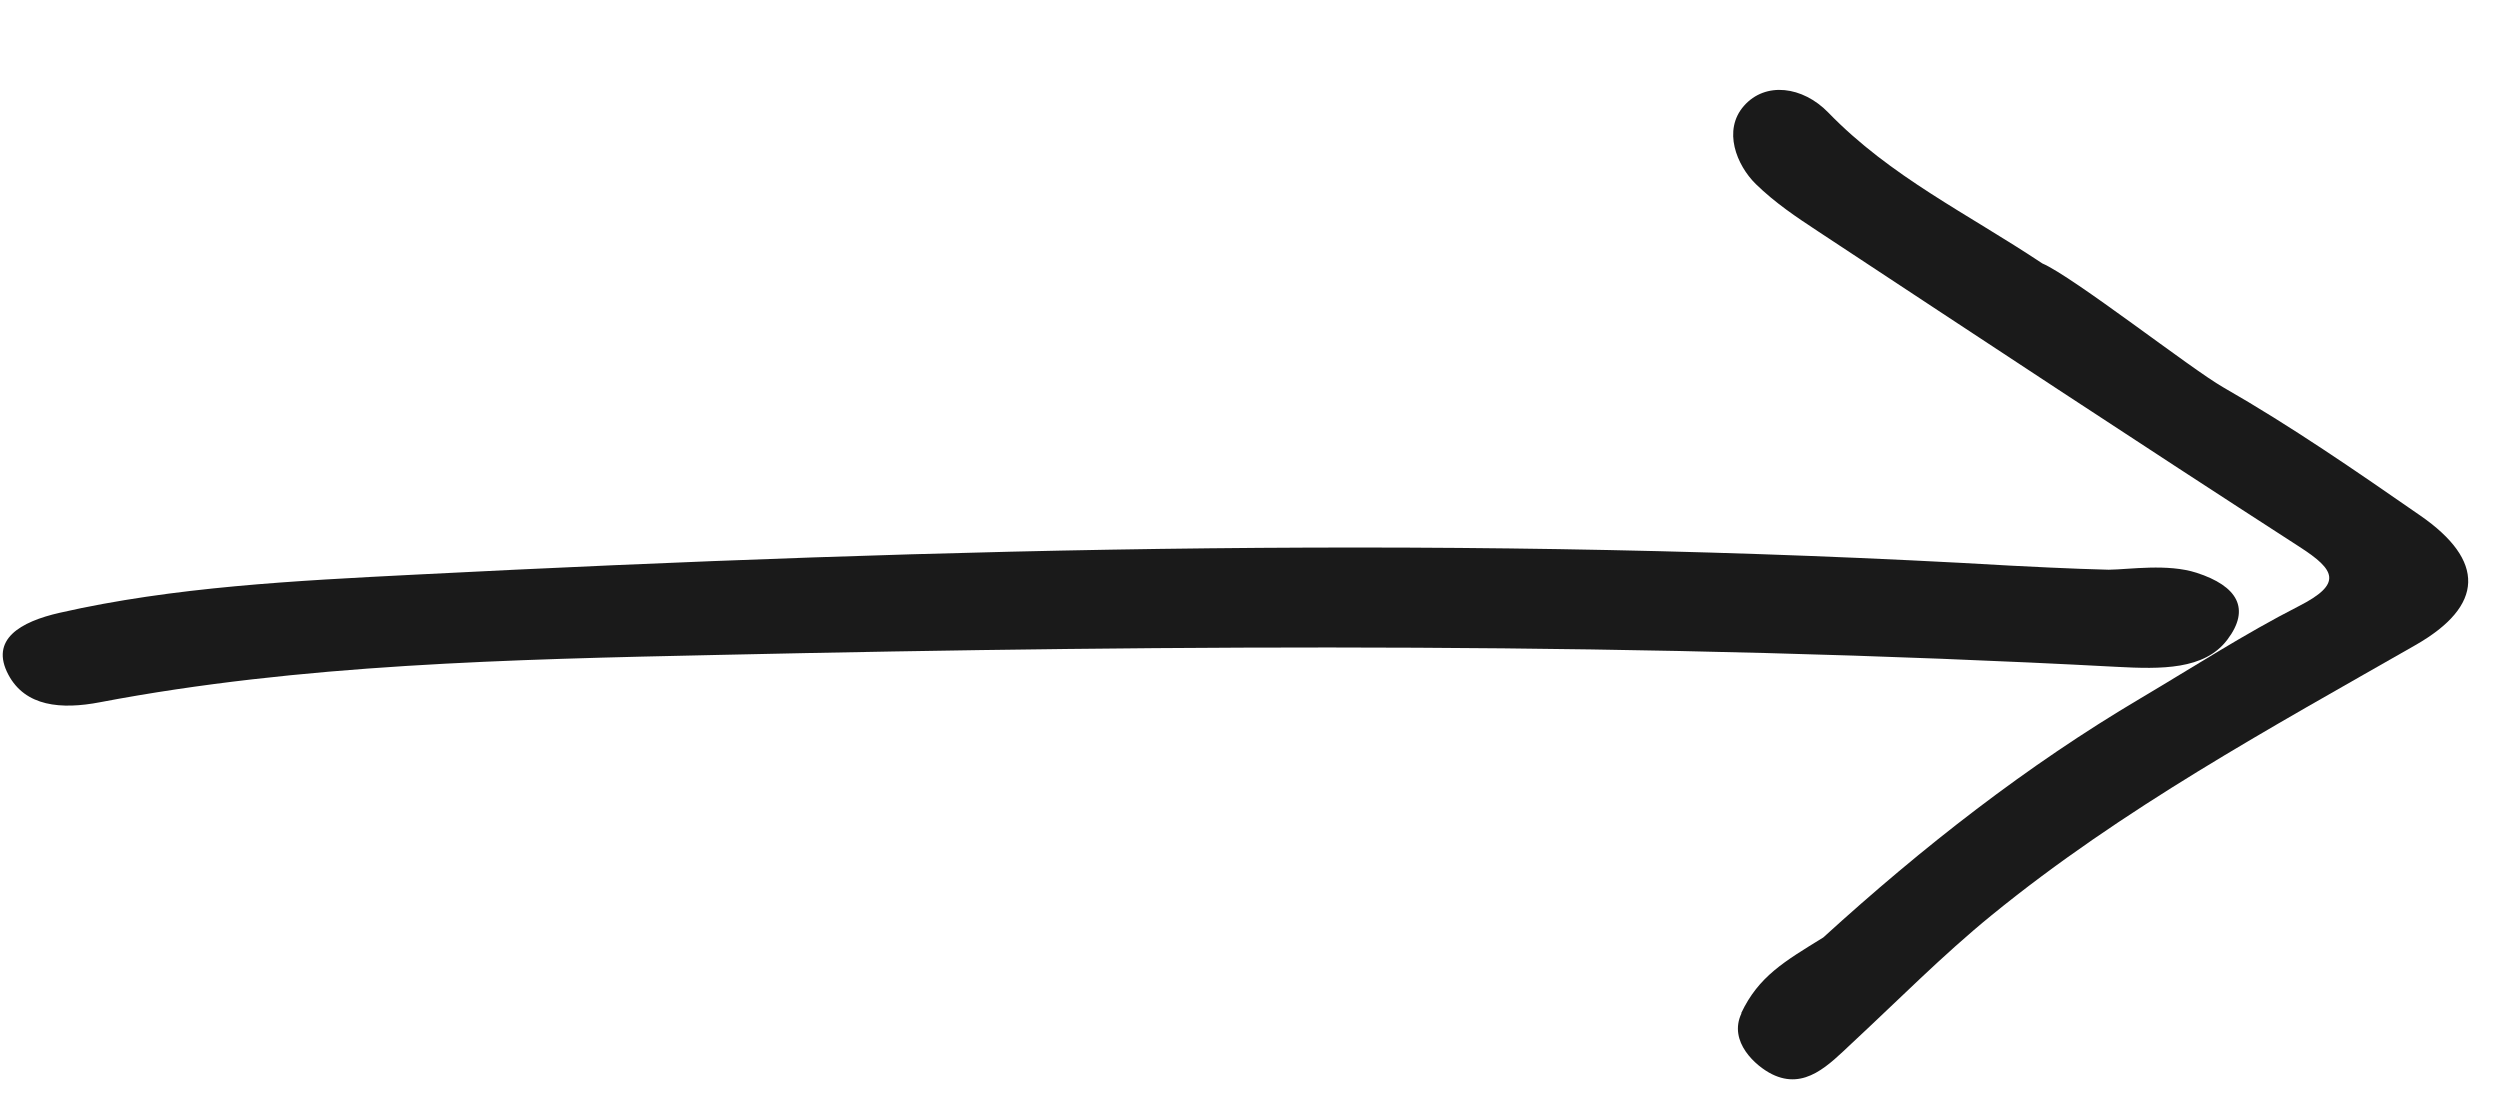 <svg width="27" height="12" viewBox="0 0 27 12" fill="none" xmlns="http://www.w3.org/2000/svg">
<path d="M18.808 10.944C18.662 11.251 18.965 11.516 19.137 11.601C19.494 11.778 19.755 11.496 20 11.267C20.501 10.802 20.981 10.315 21.51 9.884C22.922 8.733 24.515 7.866 26.087 6.967C26.833 6.541 26.842 6.055 26.139 5.568C25.442 5.085 24.743 4.602 24.009 4.182C23.669 3.988 22.388 2.987 22.057 2.845C21.251 2.308 20.417 1.909 19.745 1.215C19.469 0.931 19.067 0.879 18.835 1.143C18.602 1.407 18.756 1.785 18.963 1.988C19.171 2.191 19.403 2.346 19.637 2.5C21.366 3.64 23.094 4.782 24.835 5.906C25.224 6.157 25.303 6.304 24.826 6.547C24.239 6.847 23.685 7.206 23.119 7.541C21.891 8.268 20.769 9.143 19.691 10.125C19.273 10.383 18.994 10.543 18.805 10.942L18.808 10.944Z" fill="#1A1A1A"/>
<path d="M22.774 6.153C22.408 6.145 21.808 6.114 21.716 6.109C15.918 5.771 10.189 5.915 4.485 6.206C3.186 6.272 1.874 6.338 0.645 6.618C0.218 6.715 -0.111 6.906 0.09 7.286C0.273 7.631 0.66 7.665 1.081 7.584C3.241 7.173 5.504 7.121 7.764 7.073C12.779 6.963 17.803 6.933 22.863 7.202C23.339 7.227 23.808 7.236 24.055 6.909C24.309 6.574 24.165 6.329 23.723 6.186C23.409 6.085 23.003 6.15 22.774 6.153Z" fill="#1A1A1A"/>
</svg>
